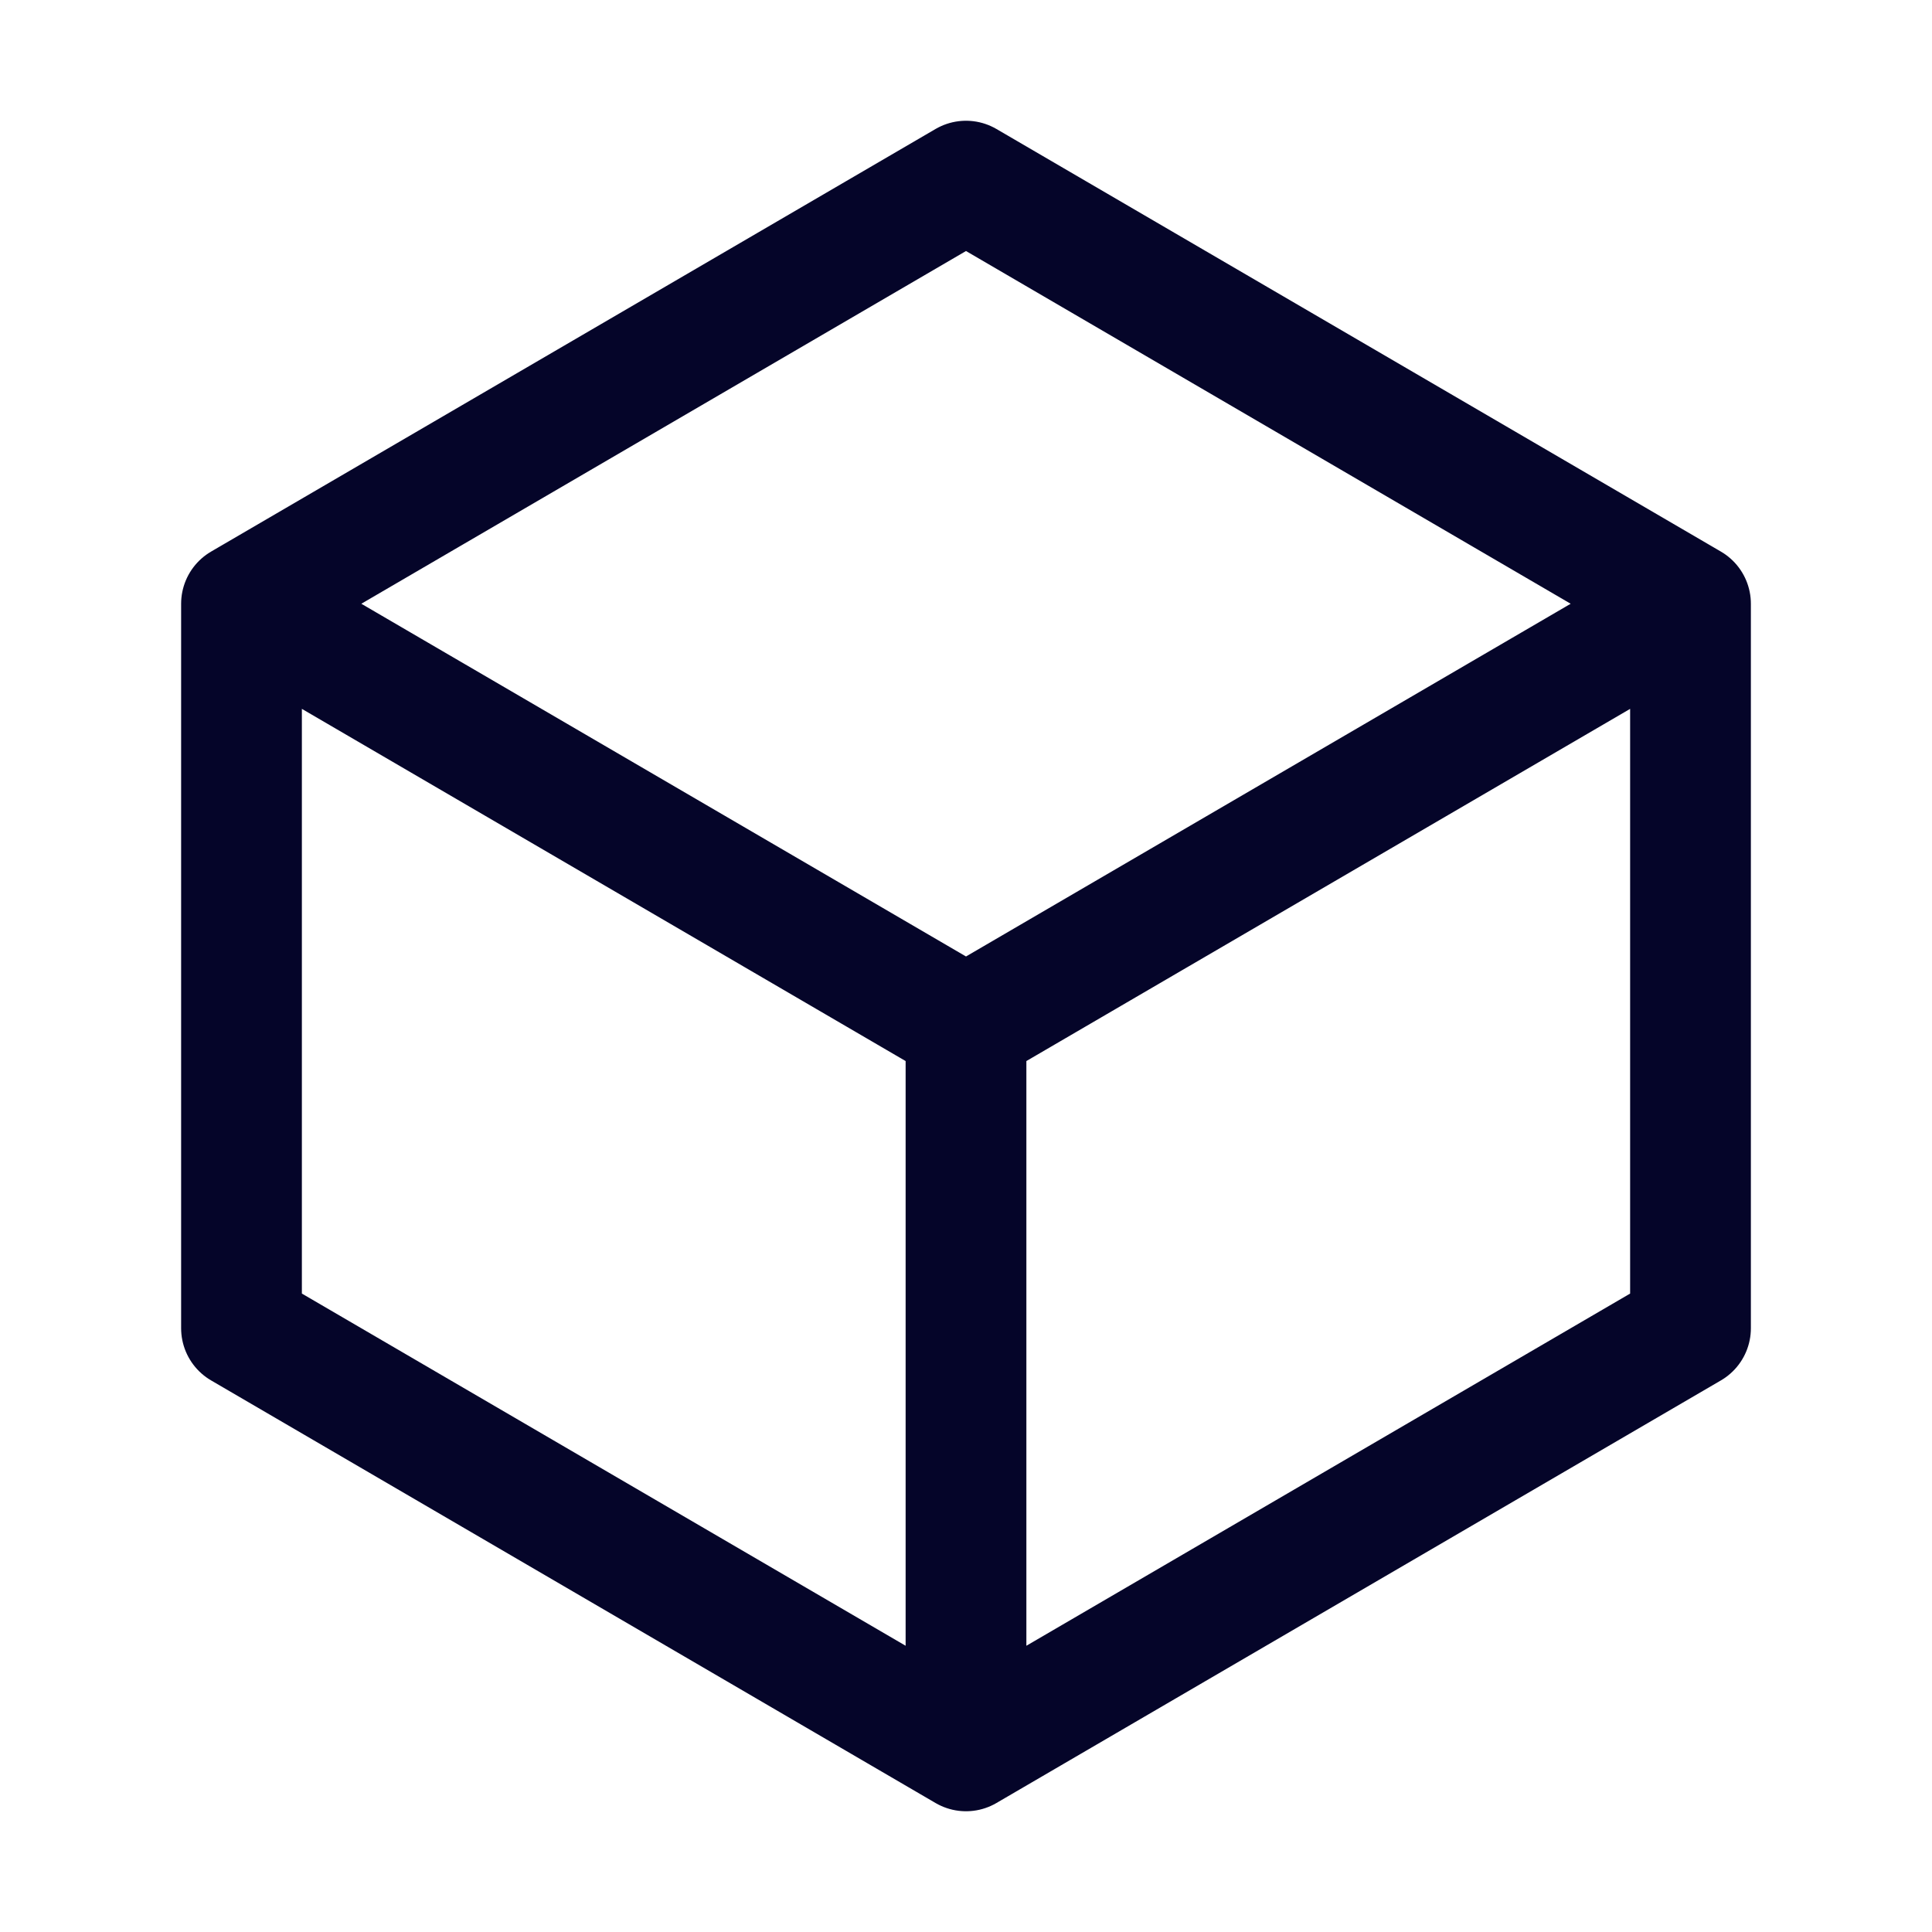 <svg xmlns="http://www.w3.org/2000/svg" viewBox="0 0 40 40" fill="none">
  <path stroke="#050529" stroke-linecap="round" stroke-linejoin="round" stroke-width="2.5" d="M35 12.5L20 3.75 5 12.5m30 0l-15 8.75m15-8.75v15l-15 8.75M5 12.5l15 8.75M5 12.5v15l15 8.75m0-15v15"/>
</svg>